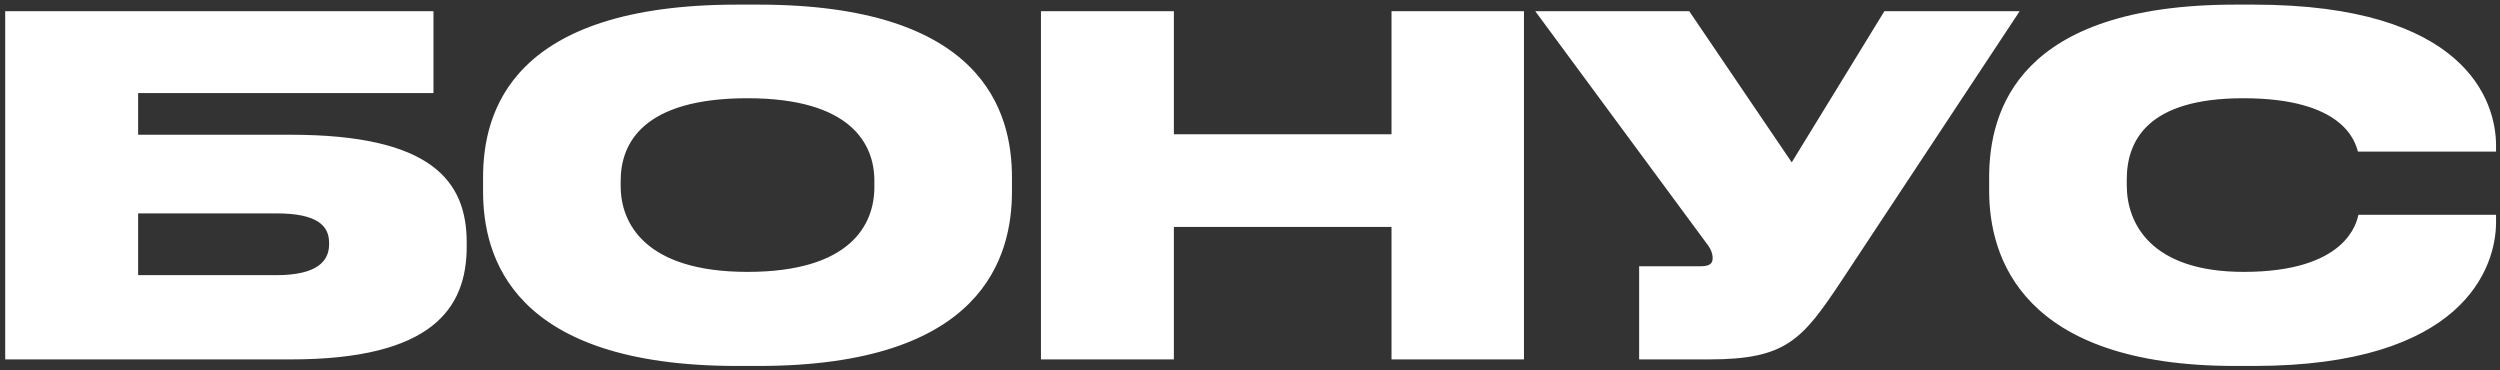 <?xml version="1.0" encoding="UTF-8"?> <svg xmlns="http://www.w3.org/2000/svg" width="473" height="70" viewBox="0 0 473 70" fill="none"><rect x="0" y="0" width="473" height="70" fill="#333333" stroke="none"/><path d="M0.985 68V2.115H82.013V17.612H26.135V25.494H55.004C81.659 25.494 88.3 34.261 88.3 45.861V46.658C88.3 58.436 81.659 68 55.004 68H0.985ZM26.135 52.06H52.258C60.14 52.06 62.265 49.315 62.265 46.215V45.95C62.265 42.762 60.14 40.371 52.258 40.371H26.135V52.06ZM139.482 0.875H143.467C185.974 0.875 191.464 21.154 191.464 33.552V36.209C191.464 48.518 186.062 69.24 143.467 69.24H139.482C96.799 69.24 91.397 48.518 91.397 36.209V33.552C91.397 21.154 96.799 0.875 139.482 0.875ZM165.429 35.412V34.172C165.429 27.176 160.913 18.586 141.431 18.586C121.594 18.586 117.432 27.176 117.432 34.172V35.235C117.432 42.142 121.948 51.44 141.431 51.44C160.913 51.44 165.429 42.496 165.429 35.412ZM196.948 68V2.115H222.097V25.405H263.275V2.115H288.336V68H263.275V42.939H222.097V68H196.948ZM382.122 2.115L348.472 53.034C340.944 64.369 337.933 68 323.322 68H310.127V50.377H321.728C323.499 50.377 324.03 49.846 324.03 48.872V48.784C324.03 47.987 323.676 47.013 322.879 46.038L290.468 2.115H319.603L338.996 30.718L356.53 2.115H382.122ZM426.381 69.24H422.927C382.457 69.24 376.347 48.606 376.347 36.12V33.552C376.347 20.977 381.837 0.875 422.927 0.875H426.381C466.407 0.875 472.252 19.029 472.252 27.53V28.682H446.128C445.597 26.91 443.56 18.586 424.432 18.586C406.279 18.586 402.382 26.645 402.382 33.995V35.057C402.382 42.142 406.81 51.44 424.521 51.44C443.915 51.44 445.863 42.142 446.217 40.636H472.252V42.053C472.252 50.643 466.053 69.24 426.381 69.24Z" fill="white"></path></svg> 